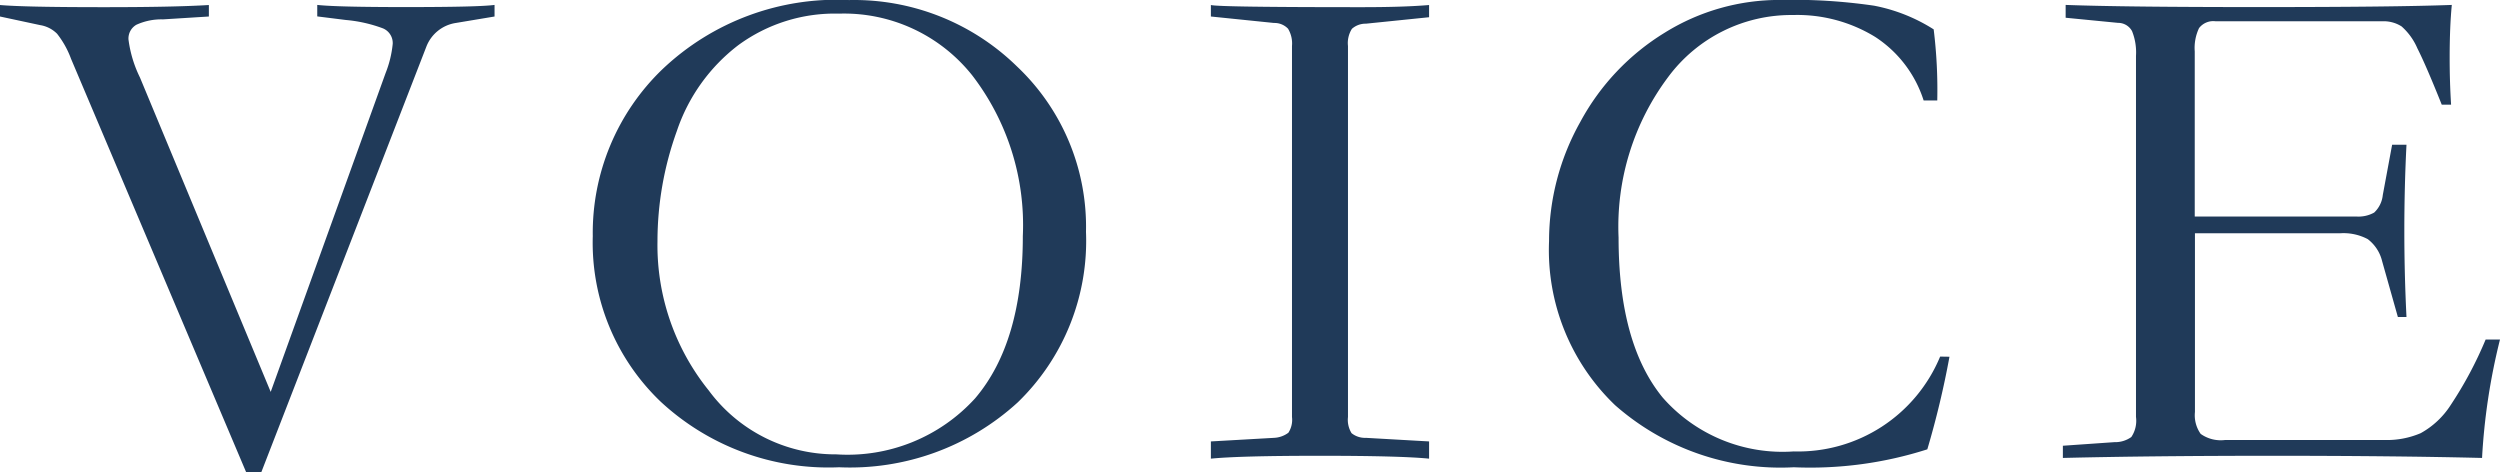 <svg xmlns="http://www.w3.org/2000/svg" width="97.524" height="18.424" viewBox="0 0 97.524 18.424"><path d="M19.208-17.136l-1.512.252a1.47,1.47,0,0,0-1.148.924L10.108.644H9.52L2.688-15.484a3.565,3.565,0,0,0-.546-.98,1.2,1.2,0,0,0-.658-.336l-1.568-.336v-.448q.952.084,4.06.084,2.716,0,4.088-.084v.448l-1.792.112a2.338,2.338,0,0,0-1.036.21.618.618,0,0,0-.308.574,4.7,4.7,0,0,0,.448,1.484l5.1,12.264,4.48-12.432a4.187,4.187,0,0,0,.28-1.148.621.621,0,0,0-.378-.6A5.47,5.47,0,0,0,13.412-17l-1.12-.14v-.448q.756.084,3.444.084,2.856,0,3.472-.084ZM32.648.448A9.621,9.621,0,0,1,25.7-2.1a8.571,8.571,0,0,1-2.66-6.468,8.85,8.85,0,0,1,2.716-6.51,9.867,9.867,0,0,1,7.28-2.7,9.09,9.09,0,0,1,6.552,2.59A8.6,8.6,0,0,1,42.28-8.736a8.763,8.763,0,0,1-2.66,6.65A9.69,9.69,0,0,1,32.648.448Zm-7.084-8.82a9.023,9.023,0,0,0,2,5.824,6.139,6.139,0,0,0,4.97,2.492A6.725,6.725,0,0,0,37.954-2.24q1.862-2.184,1.862-6.328a9.576,9.576,0,0,0-1.974-6.272,6.388,6.388,0,0,0-5.194-2.408,6.357,6.357,0,0,0-3.934,1.232A7.028,7.028,0,0,0,26.32-12.67,12.678,12.678,0,0,0,25.564-8.372Zm24.752,6.86V-15.988a1.112,1.112,0,0,0-.154-.672.728.728,0,0,0-.546-.224l-2.464-.252v-.448q.308.084,5.88.084,1.652,0,2.632-.084v.476l-2.464.252a.8.8,0,0,0-.546.2,1.039,1.039,0,0,0-.154.672V-1.512a.988.988,0,0,0,.14.63A.836.836,0,0,0,53.2-.7l2.464.14V.112Q54.544,0,51.408,0T47.152.112V-.56L49.616-.7a1.007,1.007,0,0,0,.56-.2A.923.923,0,0,0,50.316-1.512ZM75.964-3.864A34.618,34.618,0,0,1,75.1-.252a14.973,14.973,0,0,1-5.208.7,9.767,9.767,0,0,1-6.972-2.422,8.371,8.371,0,0,1-2.576-6.4,9.5,9.5,0,0,1,1.218-4.648,9.2,9.2,0,0,1,3.3-3.486,8.47,8.47,0,0,1,4.494-1.274,21.874,21.874,0,0,1,3.668.224,6.664,6.664,0,0,1,2.324.924,19.281,19.281,0,0,1,.14,2.772h-.532a4.632,4.632,0,0,0-1.89-2.478,5.808,5.808,0,0,0-3.206-.854,5.981,5.981,0,0,0-4.872,2.422,9.728,9.728,0,0,0-1.932,6.258q0,4.144,1.722,6.244a6.223,6.223,0,0,0,5.11,2.1,6,6,0,0,0,5.712-3.7ZM97.44-4.536a24.415,24.415,0,0,0-.7,4.62Q93.268,0,88.564,0T80.388.084V-.392L82.4-.532a1.076,1.076,0,0,0,.658-.2,1.132,1.132,0,0,0,.182-.784V-15.6a2.217,2.217,0,0,0-.154-.966.616.616,0,0,0-.546-.322l-2.044-.2v-.5q2.268.084,7.532.084,5.32,0,7.532-.084-.084.868-.084,2.072,0,.924.056,1.82h-.364q-.616-1.54-.952-2.2a2.4,2.4,0,0,0-.616-.854,1.3,1.3,0,0,0-.756-.2h-6.5a.7.7,0,0,0-.644.266,1.8,1.8,0,0,0-.168.91v6.44h6.3a1.255,1.255,0,0,0,.7-.154,1.09,1.09,0,0,0,.336-.686l.364-1.96h.56q-.084,1.652-.084,3.36,0,1.68.084,3.36h-.336l-.616-2.184a1.526,1.526,0,0,0-.56-.854A2.017,2.017,0,0,0,91.2-8.68H85.54v6.972a1.25,1.25,0,0,0,.224.854,1.346,1.346,0,0,0,.952.238h6.216a3.354,3.354,0,0,0,1.414-.266,3.264,3.264,0,0,0,1.176-1.106A15.018,15.018,0,0,0,96.88-4.536Z" transform="translate(0.084 17.78)" fill="#203a59"/></svg>
